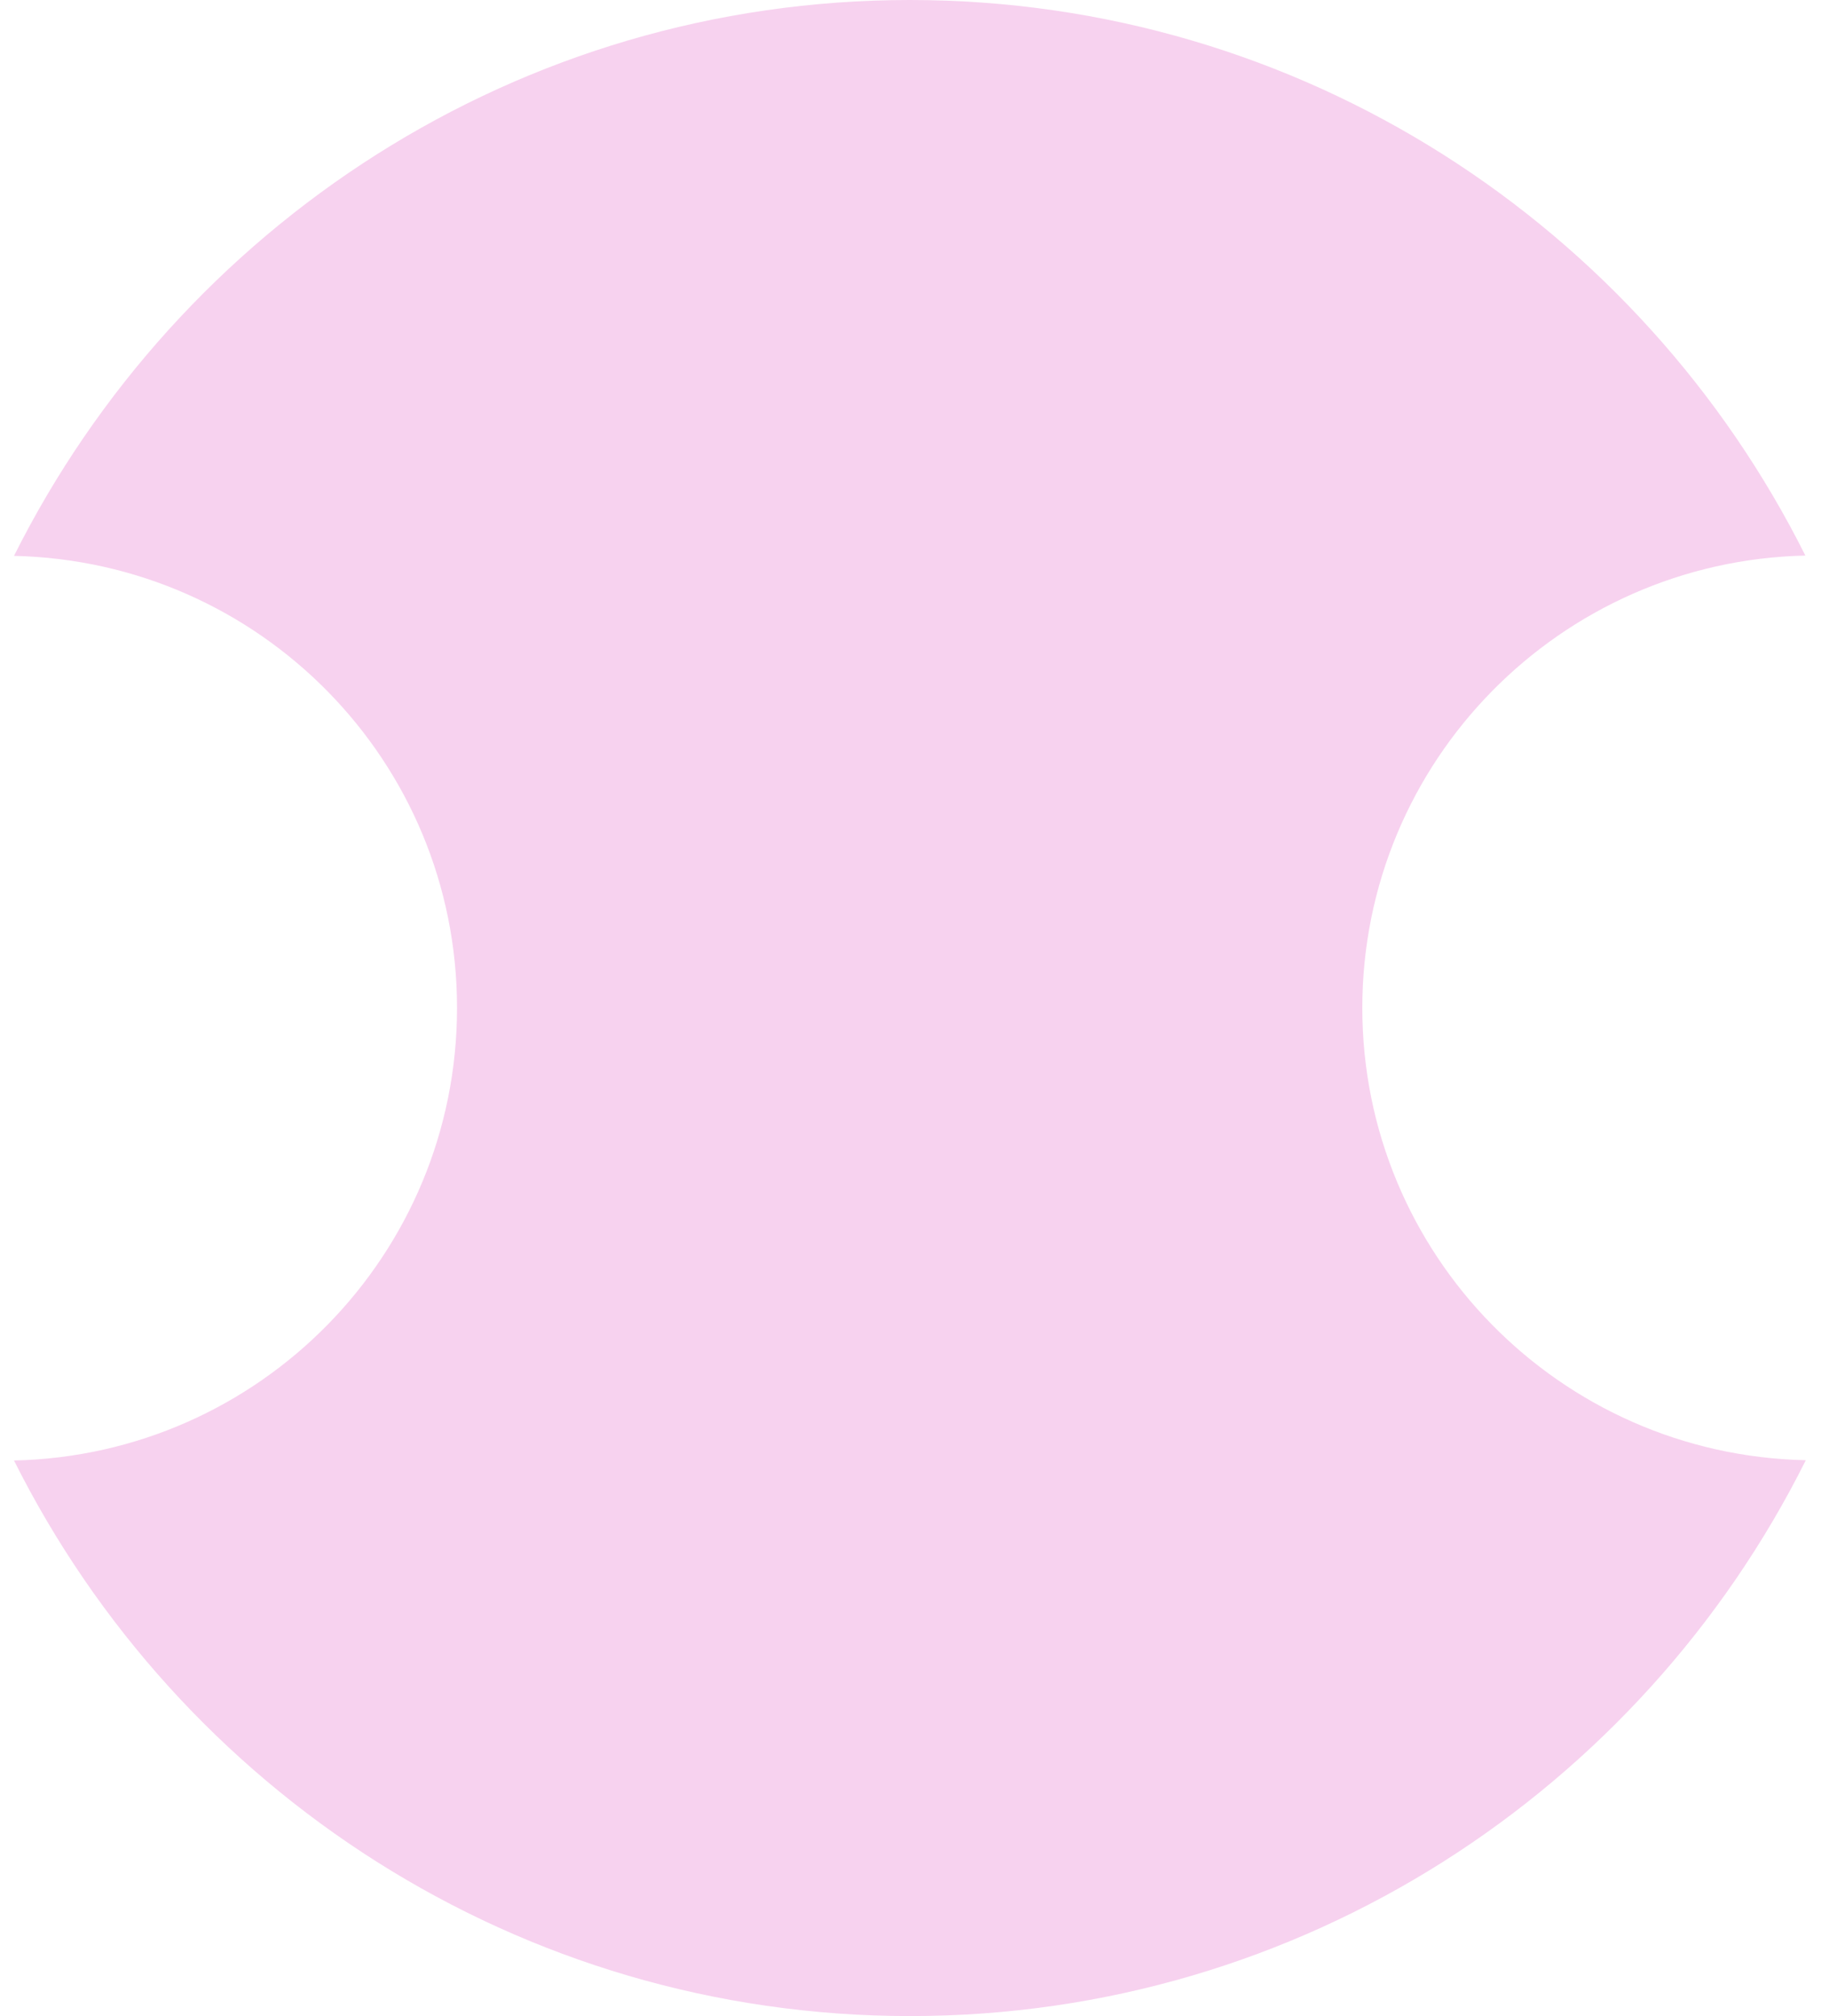 <svg width="49" height="54" viewBox="0 0 49 54" fill="none" xmlns="http://www.w3.org/2000/svg">
<path d="M48.375 39.119C43.963 47.943 34.878 54 24.383 54C13.889 54 4.795 47.951 0.375 39.119C6.955 38.975 12.244 33.605 12.244 26.996C12.244 20.387 6.955 15.034 0.375 14.889C4.795 6.058 13.881 0 24.375 0C34.869 0 43.955 6.058 48.367 14.881C41.795 15.025 36.497 20.395 36.497 26.996C36.497 33.596 41.787 38.967 48.367 39.111L48.375 39.119Z" fill="#F7D2EF"/>
</svg>
